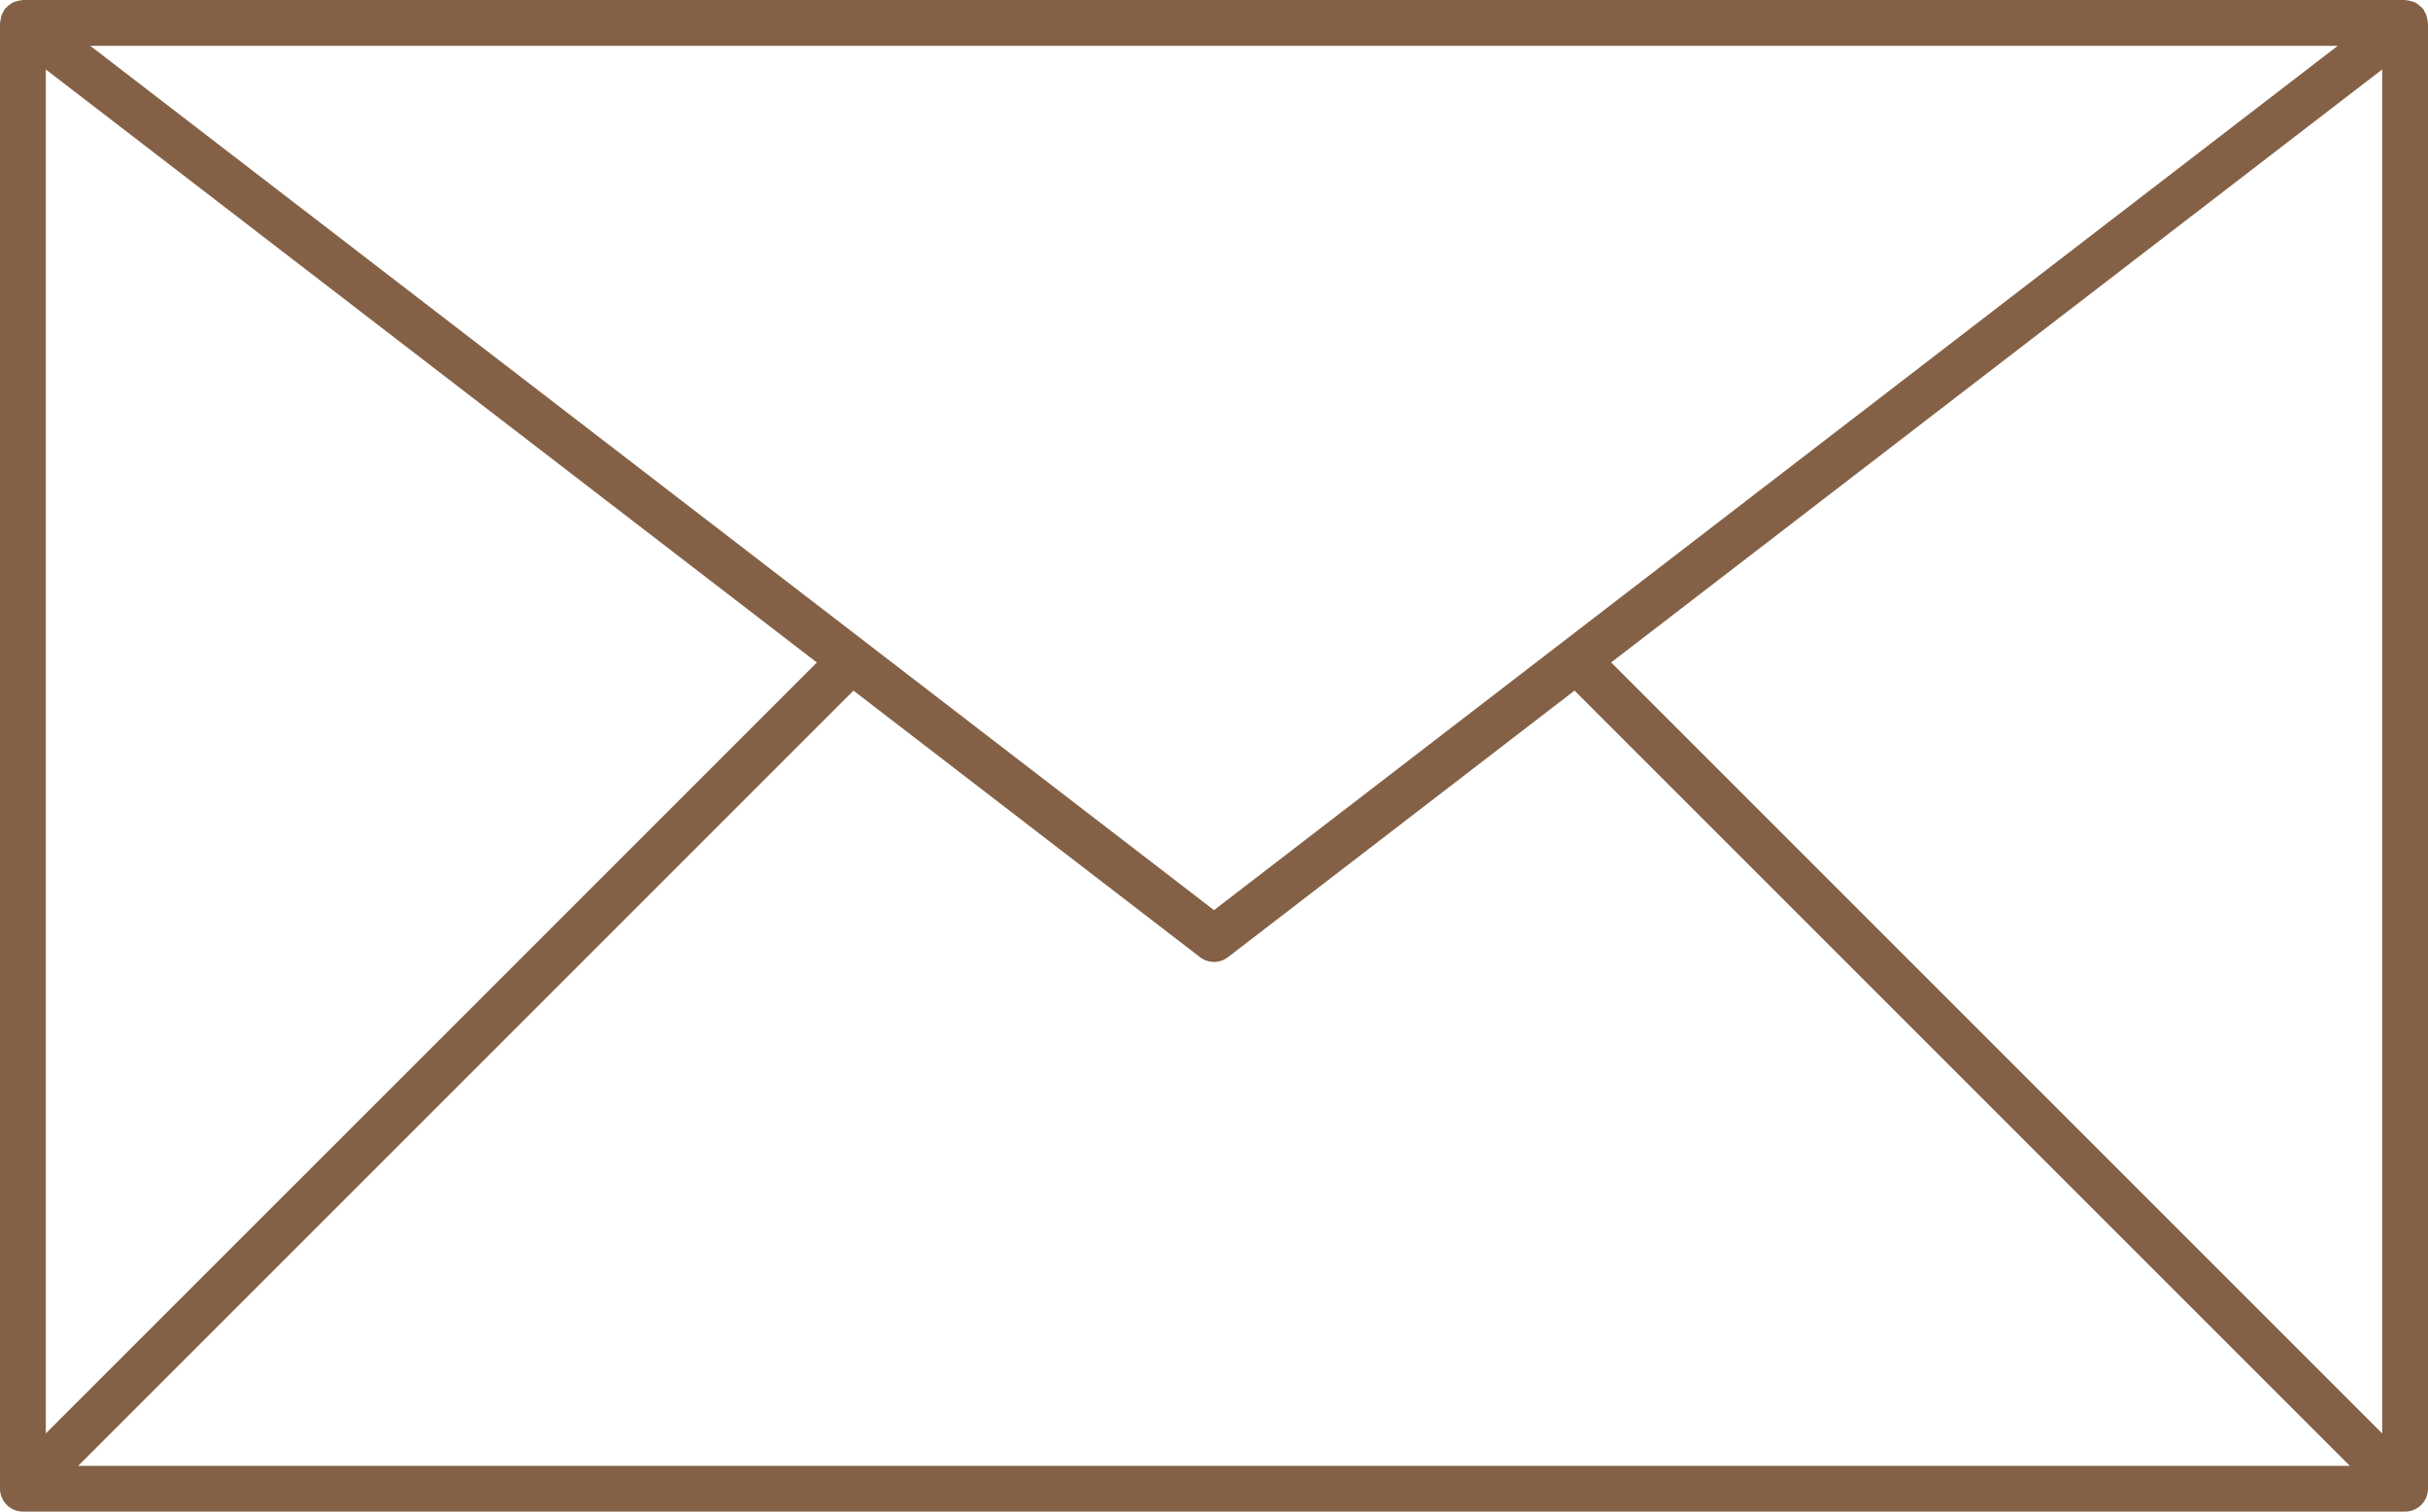 <?xml version="1.0" encoding="UTF-8" standalone="no"?><svg xmlns="http://www.w3.org/2000/svg" xmlns:xlink="http://www.w3.org/1999/xlink" fill="#846146" height="264" preserveAspectRatio="xMidYMid meet" version="1" viewBox="44.0 124.0 424.0 264.0" width="424" zoomAndPan="magnify"><g id="change1_1"><path d="M58.5,16c0,-0.021 -0.01,-0.04 -0.012,-0.06c-0.005,-0.034 -0.01,-0.066 -0.021,-0.099c-0.011,-0.034 -0.027,-0.062 -0.045,-0.092c-0.011,-0.018 -0.014,-0.037 -0.026,-0.054c-0.007,-0.009 -0.017,-0.013 -0.023,-0.021c-0.023,-0.026 -0.05,-0.046 -0.077,-0.067c-0.026,-0.02 -0.05,-0.039 -0.078,-0.053c-0.026,-0.013 -0.055,-0.02 -0.083,-0.027c-0.035,-0.01 -0.069,-0.02 -0.105,-0.021c-0.01,0 -0.019,-0.006 -0.029,-0.006h-52.001c-0.011,0 -0.02,0.005 -0.03,0.006c-0.036,0.002 -0.07,0.011 -0.105,0.021c-0.028,0.008 -0.056,0.015 -0.082,0.027c-0.029,0.014 -0.053,0.034 -0.079,0.053c-0.027,0.021 -0.053,0.041 -0.076,0.066c-0.007,0.008 -0.017,0.012 -0.024,0.021c-0.013,0.017 -0.016,0.036 -0.026,0.054c-0.018,0.03 -0.034,0.059 -0.045,0.092c-0.011,0.033 -0.016,0.065 -0.021,0.099c-0.003,0.022 -0.012,0.04 -0.012,0.061v32c0,0.065 0.013,0.13 0.039,0.191c0.05,0.122 0.148,0.22 0.271,0.271c0.06,0.024 0.125,0.038 0.19,0.038h52c0.065,0 0.13,-0.014 0.191,-0.038c0.122,-0.051 0.22,-0.148 0.271,-0.271c0.024,-0.061 0.038,-0.126 0.038,-0.191v-32Zm-52,1.016l16.831,12.947l-16.831,16.83v-29.777Zm25.5,18.353l-24.53,-18.869h49.06l-24.53,18.869Zm-7.87,-4.792l7.565,5.819c0.09,0.07 0.198,0.104 0.305,0.104c0.107,0 0.215,-0.034 0.305,-0.104l7.565,-5.819l16.923,16.923h-49.586l16.923,-16.923Zm16.539,-0.615l16.831,-12.946v29.777l-16.831,-16.831Z" fill="inherit" transform="scale(8)"/></g></svg>